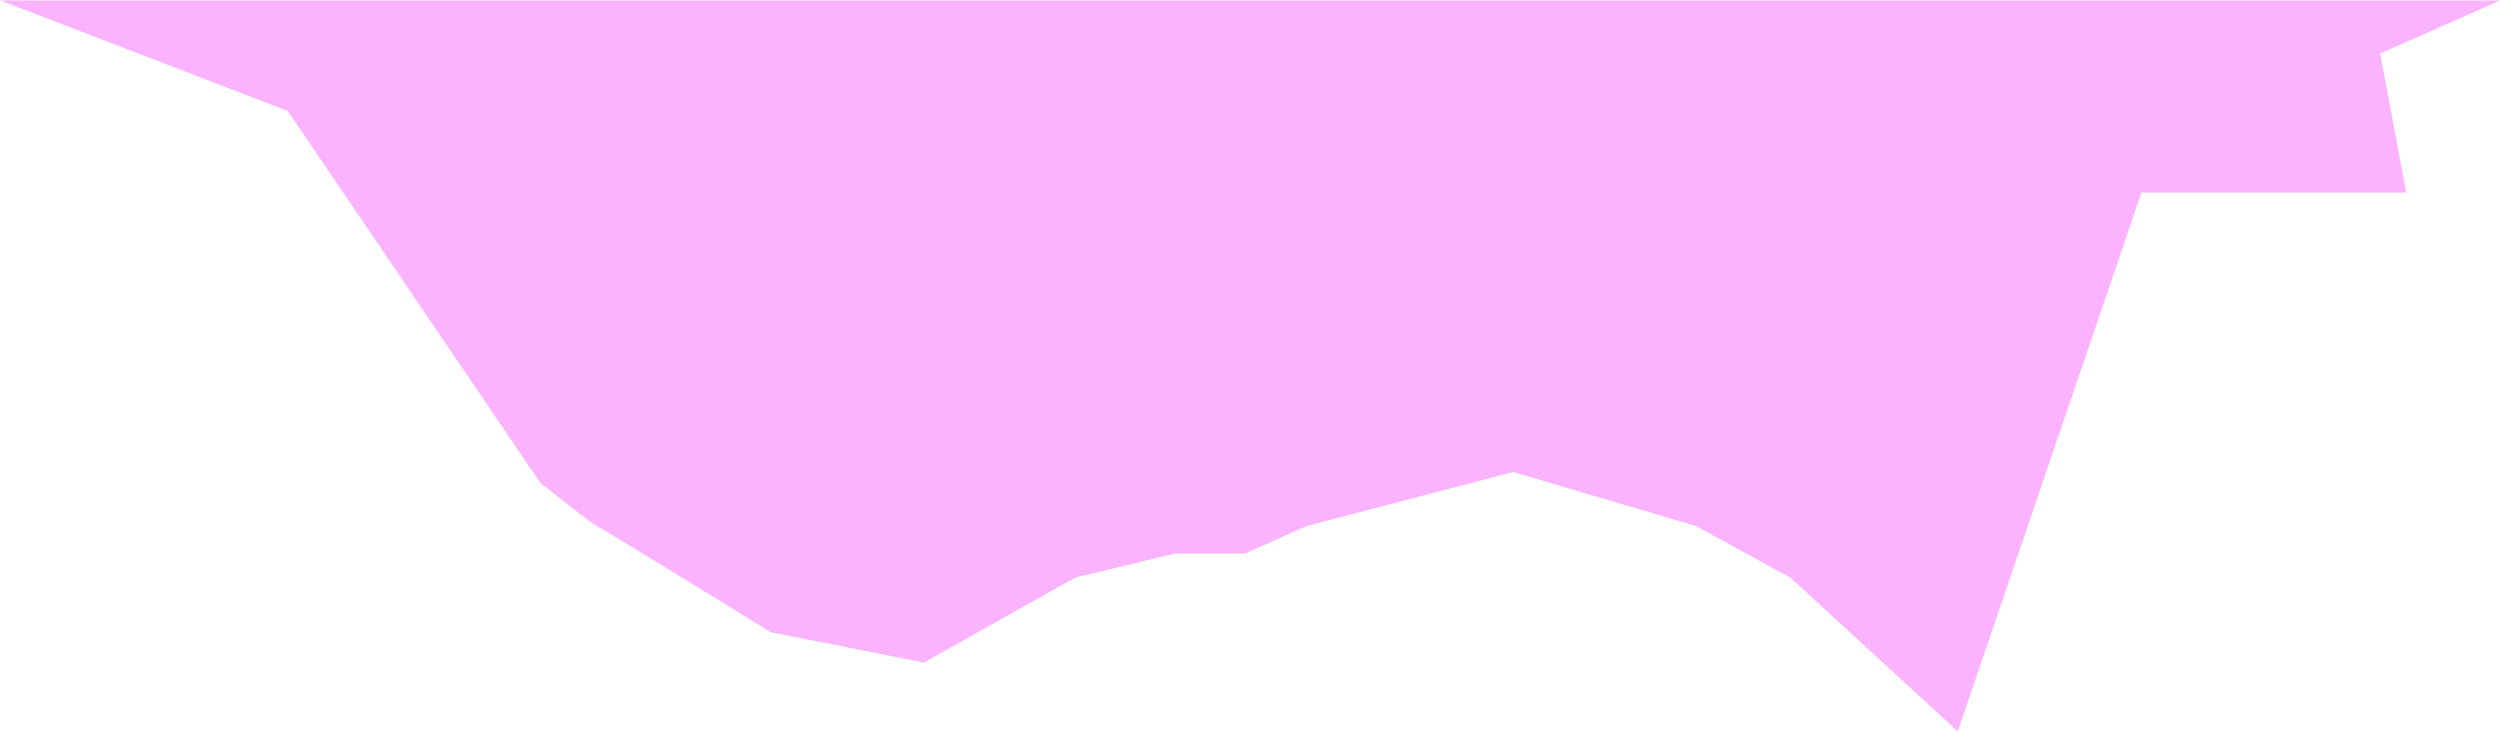 <?xml version="1.0" encoding="UTF-8"?> <svg xmlns="http://www.w3.org/2000/svg" width="2545" height="745" viewBox="0 0 2545 745" fill="none"> <path d="M1267.5 563.5H1245.5H1196L1094.5 588L940.5 674.5L784.5 643.5C726.167 607.5 609.1 535.5 607.5 535.5C605.9 535.5 568.5 506.167 550 491.5L293 113L0.5 0.5H745H1968H2545L2423 54.5L2449.5 196H2180L1993 744.5L1822.5 588L1726.5 535.5L1540.5 480.5L1330 535.5L1267.5 563.5Z" fill="#FBB3FF"></path> </svg> 